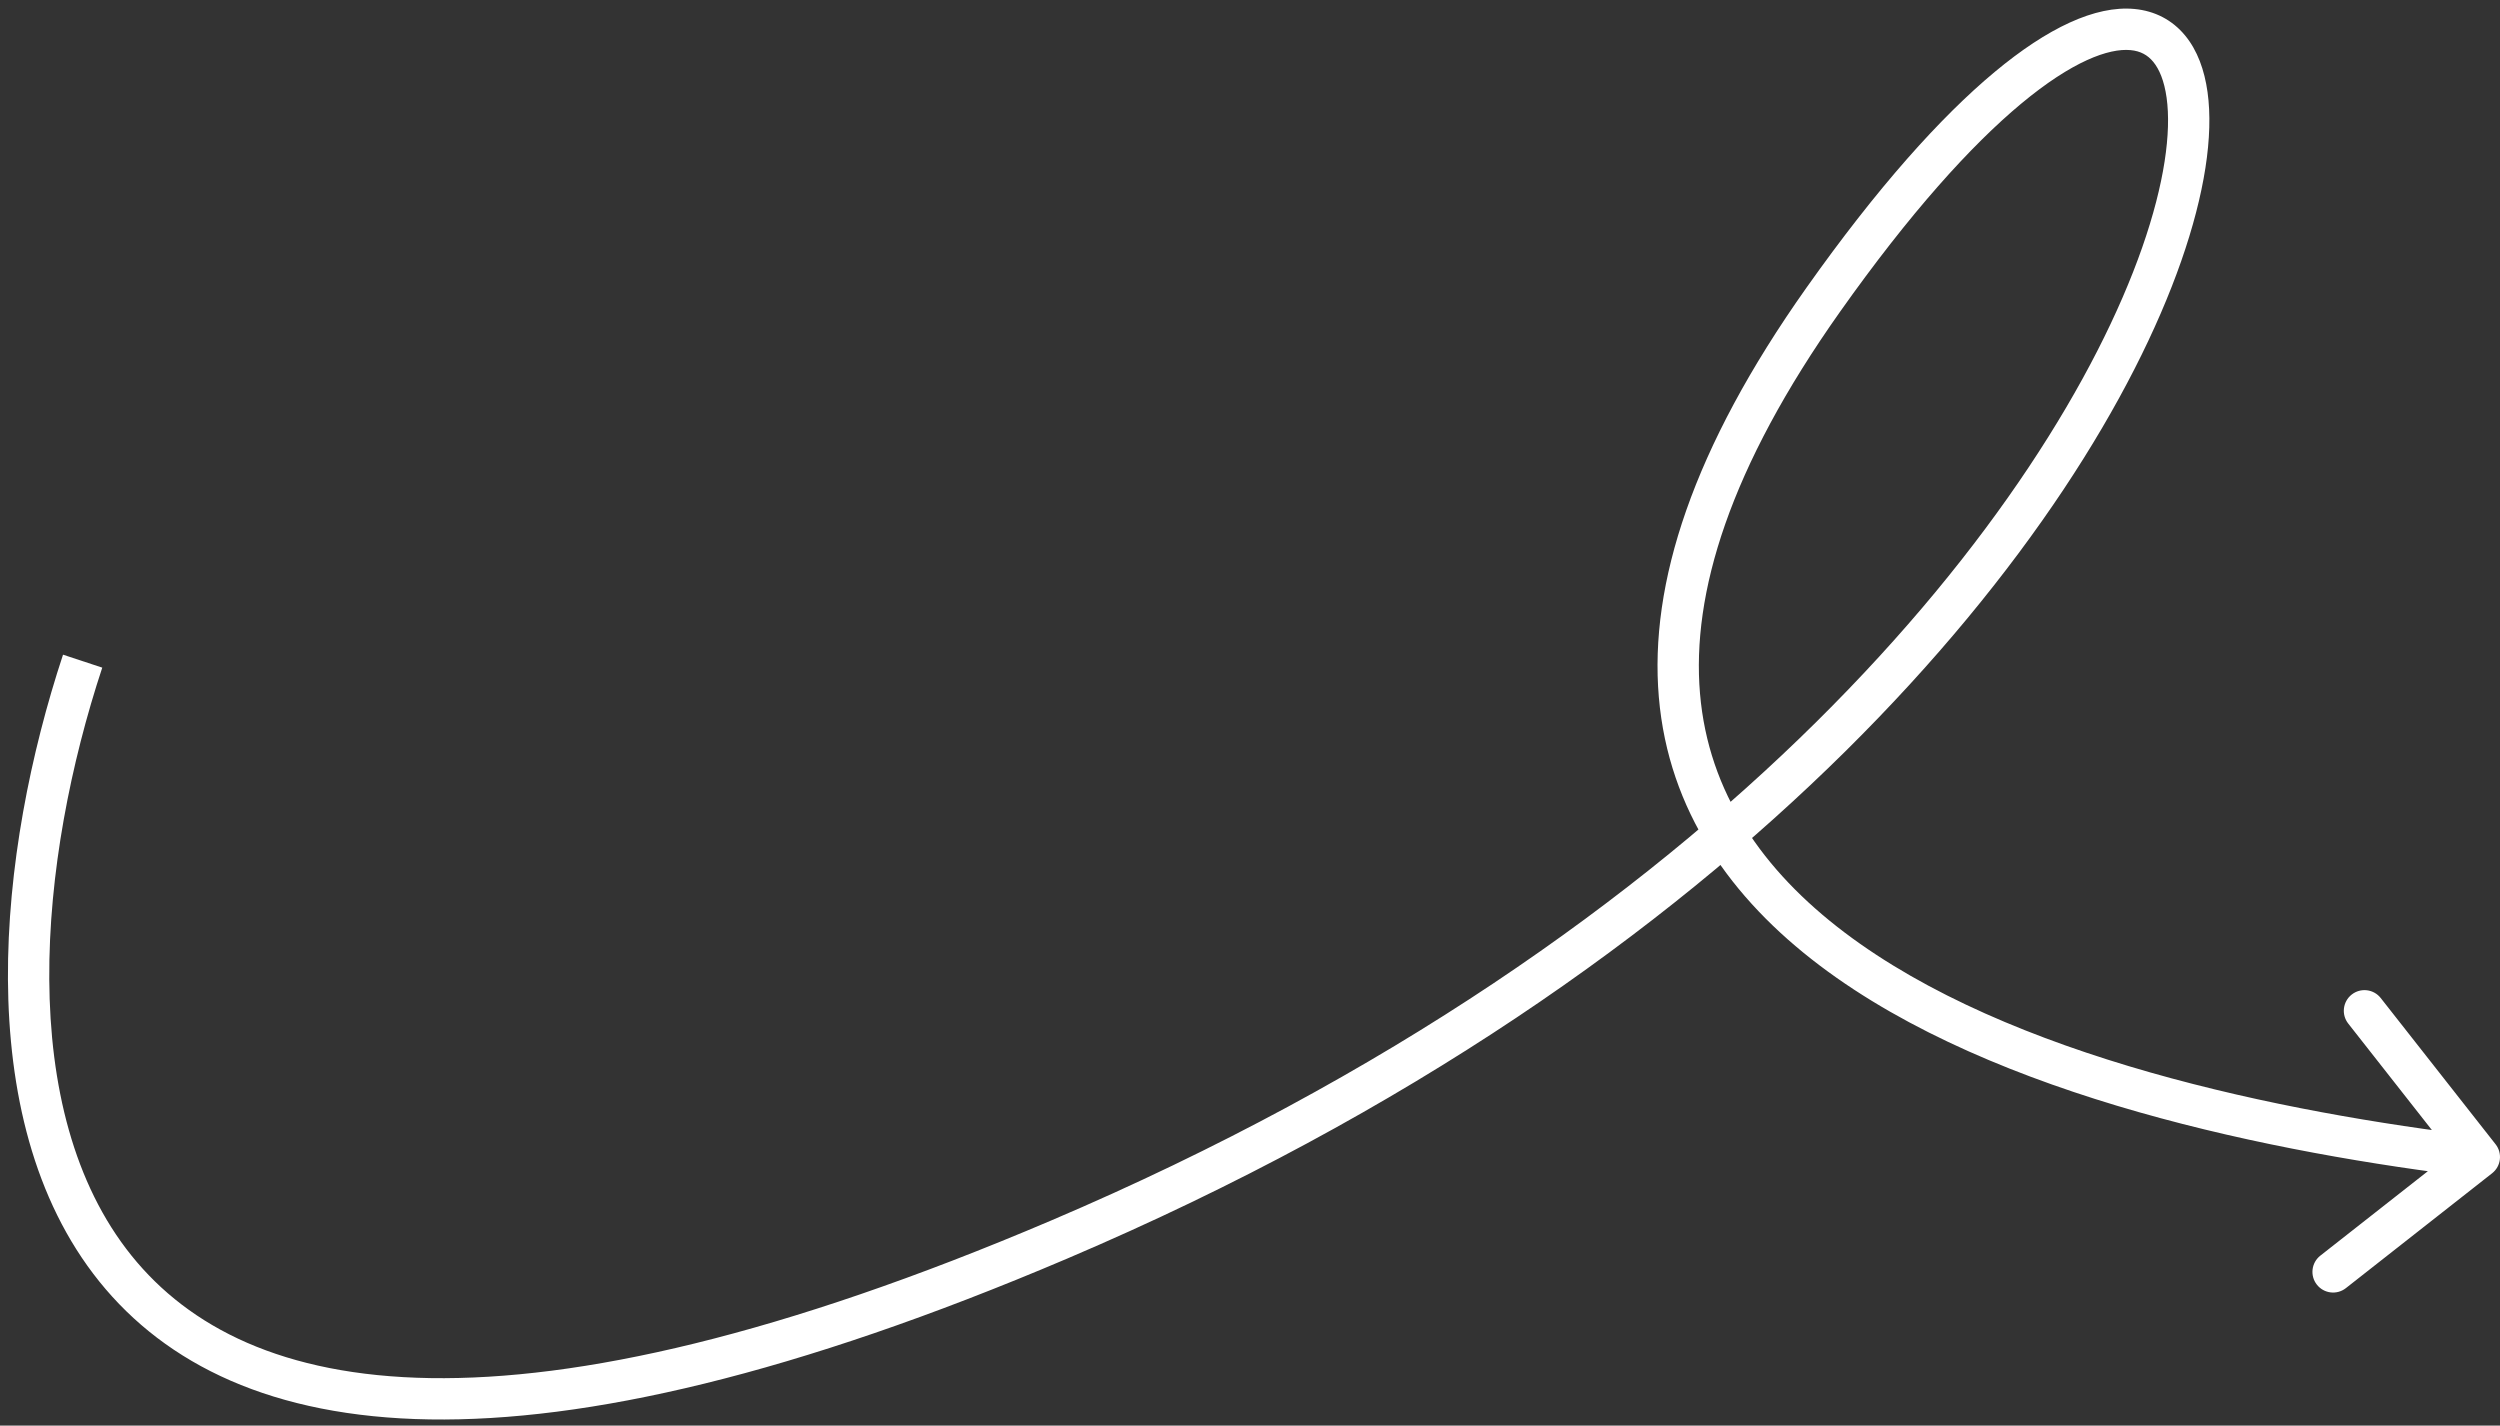 <?xml version="1.0" encoding="UTF-8"?> <svg xmlns="http://www.w3.org/2000/svg" width="242" height="138" viewBox="0 0 242 138" fill="none"><rect x="0" y="0" width="242" height="138" fill="#333333" stroke="none"/> <path d="M102.5 120L101.716 118.16L102.5 120ZM176.5 29L174.868 27.845L176.5 29ZM241.235 113.573C242.104 112.891 242.255 111.634 241.573 110.765L230.454 96.609C229.772 95.741 228.515 95.59 227.646 96.272C226.778 96.954 226.626 98.212 227.309 99.08L237.192 111.663L224.609 121.546C223.74 122.228 223.589 123.486 224.272 124.354C224.954 125.223 226.211 125.374 227.08 124.692L241.235 113.573ZM6.101 63.373C2.967 72.859 0.705 84.045 0.769 94.812C0.833 105.558 3.219 116.103 9.617 124.054C16.074 132.078 26.372 137.159 41.587 137.4C56.736 137.639 76.859 133.093 103.284 121.84L101.716 118.16C75.541 129.307 56.01 133.627 41.65 133.4C27.357 133.174 18.293 128.455 12.733 121.546C7.115 114.564 4.83 105.042 4.769 94.788C4.708 84.555 6.866 73.808 9.899 64.627L6.101 63.373ZM103.284 121.84C169.444 93.666 202.042 51.293 211.138 25.285C213.406 18.8 214.277 13.149 213.69 8.915C213.395 6.787 212.712 4.882 211.515 3.433C210.281 1.939 208.598 1.053 206.607 0.868C202.823 0.517 198.205 2.703 193.082 6.969C187.86 11.317 181.737 18.139 174.868 27.845L178.132 30.156C184.888 20.612 190.781 14.09 195.641 10.043C200.599 5.915 204.13 4.655 206.237 4.851C207.192 4.94 207.889 5.325 208.431 5.981C209.01 6.682 209.498 7.805 209.728 9.464C210.191 12.805 209.531 17.763 207.362 23.965C198.708 48.707 167.056 90.335 101.716 118.16L103.284 121.84ZM174.868 27.845C163.824 43.448 159.643 56.513 160.574 67.469C161.511 78.493 167.583 86.975 176.13 93.445C184.645 99.89 195.722 104.429 207.016 107.649C218.331 110.875 229.99 112.812 239.761 113.986L240.239 110.015C230.593 108.856 219.157 106.951 208.112 103.802C197.046 100.647 186.501 96.278 178.545 90.256C170.622 84.259 165.374 76.716 164.56 67.131C163.74 57.479 167.376 45.352 178.132 30.156L174.868 27.845Z" fill="white"></path> </svg> 